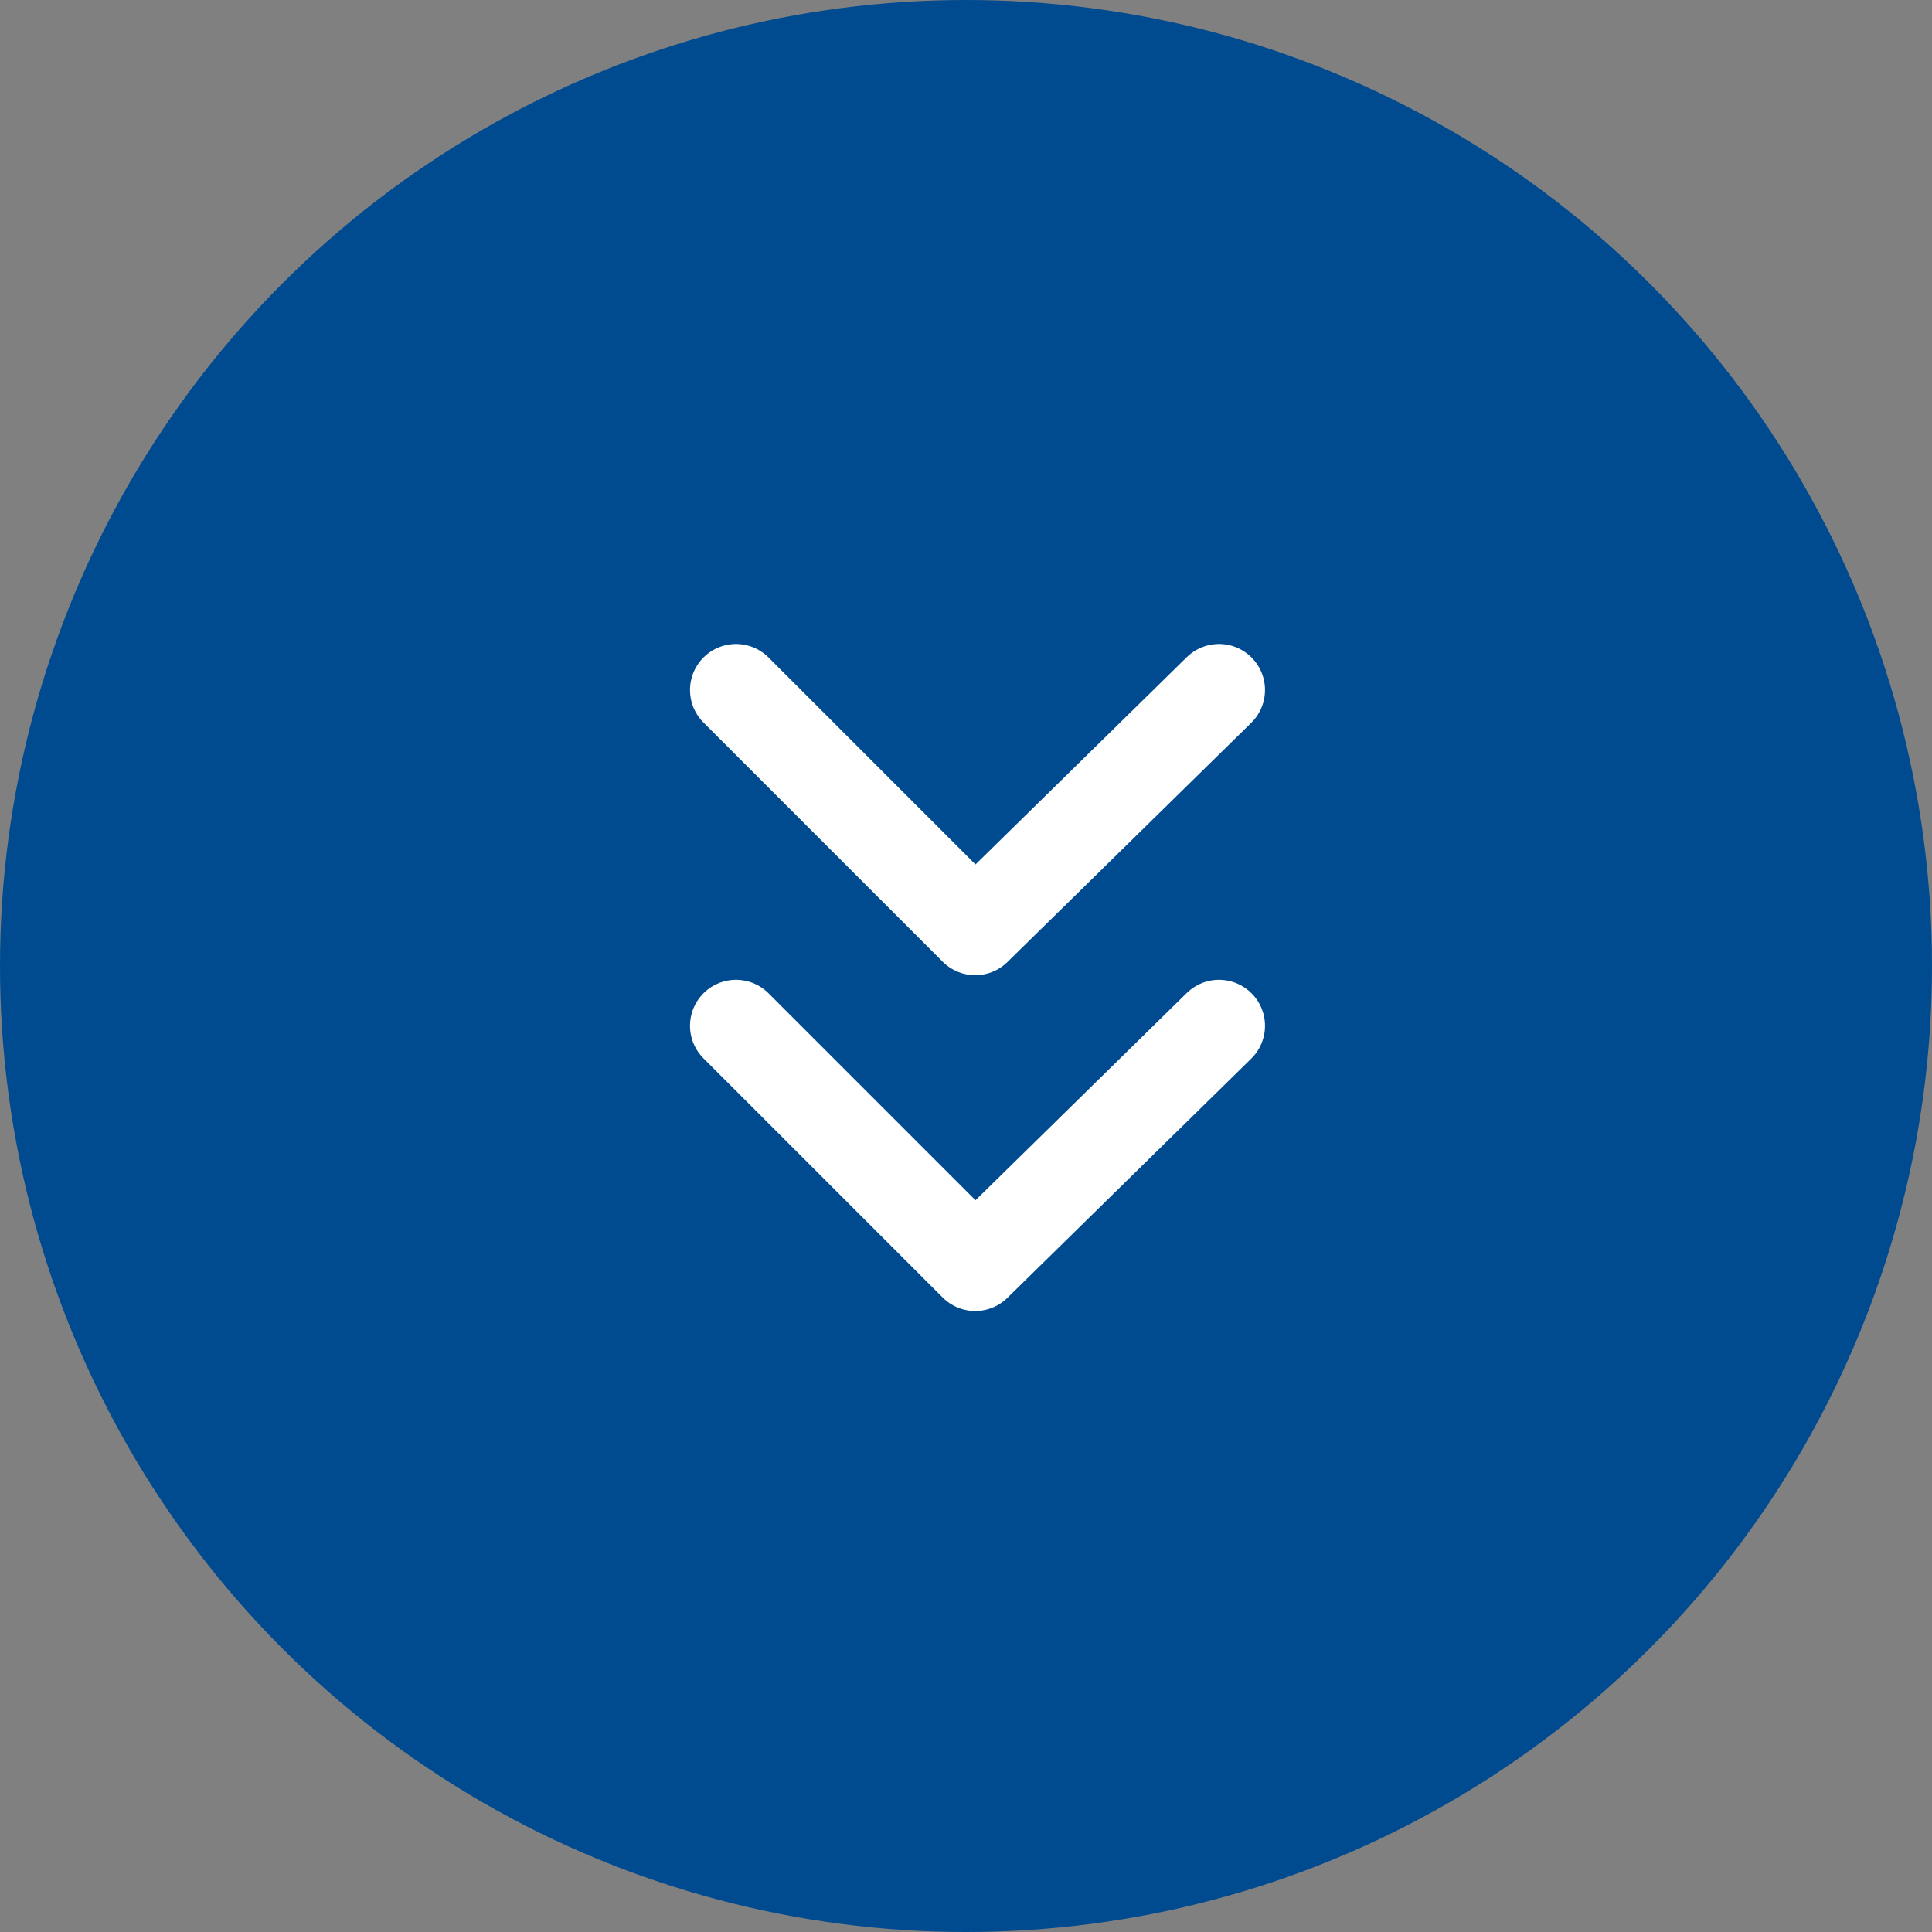 <svg id="Layer_1" data-name="Layer 1" xmlns="http://www.w3.org/2000/svg" viewBox="0 0 42 42">
  <rect x="0" y="0" width="42" height="42" fill="#808080" stroke="none"/>
  <defs>
    <style>
      .cls-1, .cls-2 {
        fill: #004a90;
      }

      .cls-2 {
        stroke: #fff;
        stroke-linecap: round;
        stroke-linejoin: round;
        stroke-width: 2px;
      }
    </style>
  </defs>
  <title>expand_down</title>
  <circle id="Ellipse_17" data-name="Ellipse 17" class="cls-1" cx="21" cy="21" r="21"/>
  <g id="chevrons-down">
    <path id="Path_24" data-name="Path 24" class="cls-2" d="M16,22.3l5.2,5.2,5.3-5.2"/>
    <path id="Path_25" data-name="Path 25" class="cls-2" d="M16,15l5.2,5.2L26.5,15"/>
  </g>
</svg>
